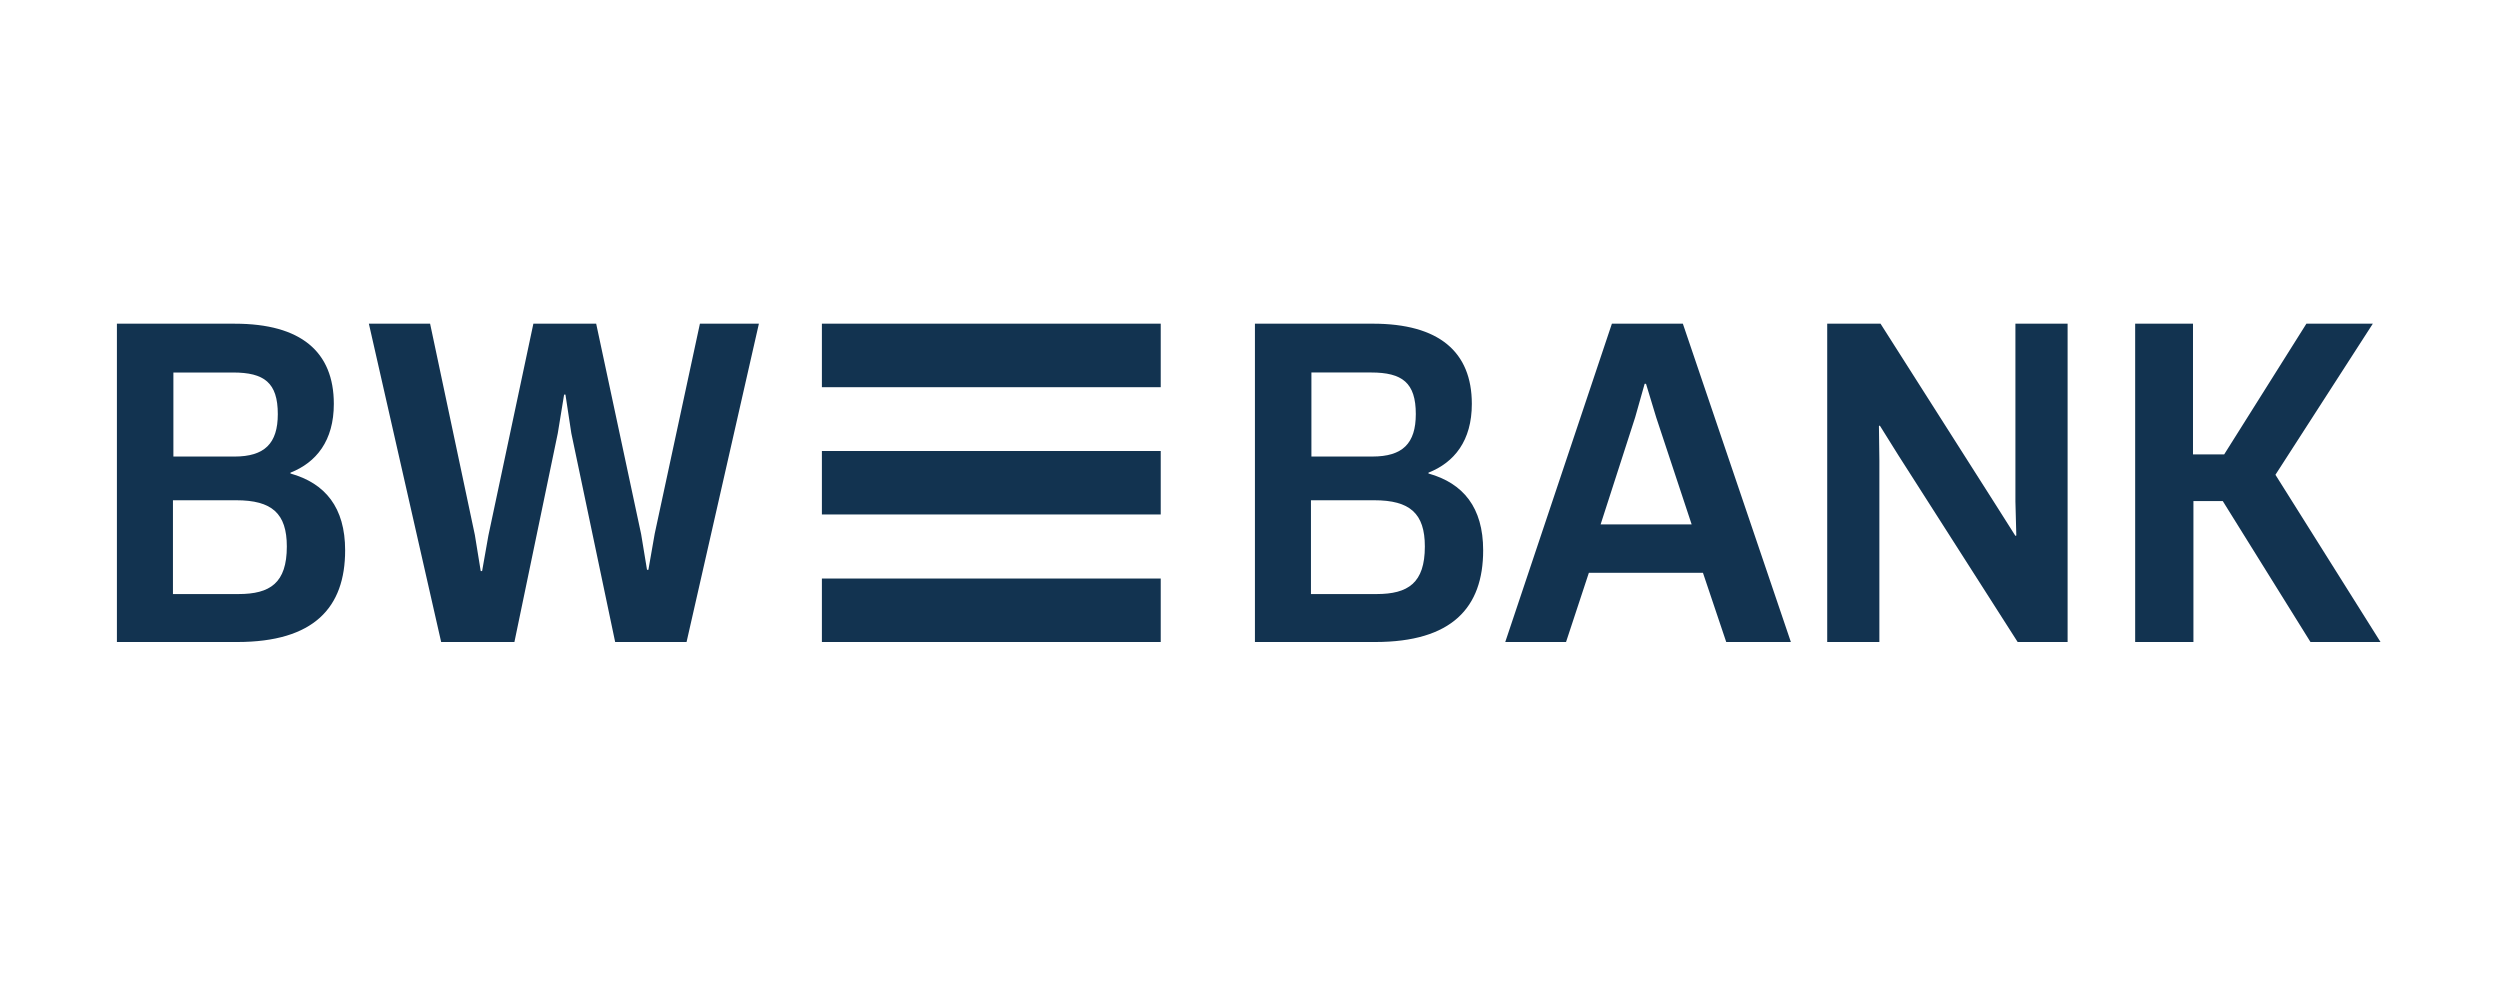 <?xml version="1.0" encoding="UTF-8" standalone="no"?><!DOCTYPE svg PUBLIC "-//W3C//DTD SVG 1.1//EN" "http://www.w3.org/Graphics/SVG/1.1/DTD/svg11.dtd"><svg width="100%" height="100%" viewBox="0 0 500 200" version="1.1" xmlns="http://www.w3.org/2000/svg" xmlns:xlink="http://www.w3.org/1999/xlink" xml:space="preserve" xmlns:serif="http://www.serif.com/" style="fill-rule:evenodd;clip-rule:evenodd;stroke-linejoin:round;stroke-miterlimit:2;"><rect id="Page-8" serif:id="Page 8" x="0" y="0" width="500" height="200" style="fill:none;"/><g id="Ebene-1" serif:id="Ebene 1"><path d="M69.027,110.066c0,-8.575 -3.979,-13.413 -10.937,-15.363l-0,-0.17c5.154,-2.034 8.675,-6.367 8.675,-13.75c-0,-10.442 -6.596,-16.042 -19.792,-16.042l-23.592,-0l0,63.662l24.042,0c15.367,0 21.604,-6.879 21.604,-18.337m-11.662,-0.763c-0,7.3 -3.342,9.509 -9.671,9.509l-13.104,-0l-0,-18.759l12.654,0c7.141,0 10.121,2.63 10.121,9.25m-1.805,-26.483c0,5.858 -2.62,8.492 -8.679,8.492l-12.204,-0l0,-16.809l11.933,0c6.238,0 8.95,2.034 8.95,8.317m51.113,-18.079l-8.992,42.346l-1.262,7.133l-0.275,0l-1.171,-7.217l-8.954,-42.262l-12.246,-0l14.458,63.662l14.65,0l8.675,-41.745l1.263,-7.734l0.271,0l1.175,7.734l8.766,41.745l14.279,0l14.467,-63.662l-11.796,-0l-9.041,42.004l-1.263,7.221l-0.275,-0l-1.175,-7.133l-8.992,-42.092l-12.562,-0Zm189.958,45.329c0,-8.579 -3.979,-13.417 -10.941,-15.371l-0,-0.166c5.154,-2.038 8.675,-6.367 8.675,-13.75c-0,-10.442 -6.596,-16.046 -19.788,-16.046l-23.592,-0l0,63.666l24.042,0c15.363,0 21.604,-6.879 21.604,-18.333m-11.662,-0.767c-0,7.3 -3.346,9.509 -9.671,9.509l-13.108,-0l-0,-18.759l12.654,0c7.141,0 10.125,2.63 10.125,9.25m-1.809,-26.487c0,5.862 -2.62,8.492 -8.675,8.492l-12.204,-0l0,-16.809l11.934,0c6.233,0 8.945,2.038 8.945,8.317m62.084,45.587l12.929,0l-21.604,-63.666l-14.192,-0l-21.329,63.666l12.158,0l4.563,-13.837l22.821,-0l4.654,13.837Zm-16.317,-51.641l0.275,-0l2.033,6.708l7.096,21.417l-18.212,-0l6.912,-21.417l1.896,-6.708Zm84.592,51.641l-0,-63.666l-10.438,-0l0,35.566l0.179,6.792l-0.179,0.083l-3.708,-5.858l-23.271,-36.583l-10.662,-0l-0,63.666l10.433,0l-0,-36.329l-0.088,-6.875l0.18,-0.079l3.708,5.938l23.858,37.345l9.988,0Zm62.583,0l-21.017,-33.446l19.48,-30.22l-13.284,-0l-16.45,26.15l-6.233,-0l-0,-26.15l-11.567,-0l0,63.666l11.654,0l0,-28.183l5.871,0l17.538,28.183l14.008,0Zm-243.958,-63.662l-67.767,-0l0,12.696l67.767,-0l-0,-12.696Zm-0,25.462l-67.767,0l0,12.692l67.767,0l-0,-12.692Zm-0,38.2l-67.767,0l0,-12.695l67.767,-0.001l-0,12.696Z" style="fill:#123350;fill-rule:nonzero;"/></g></svg>